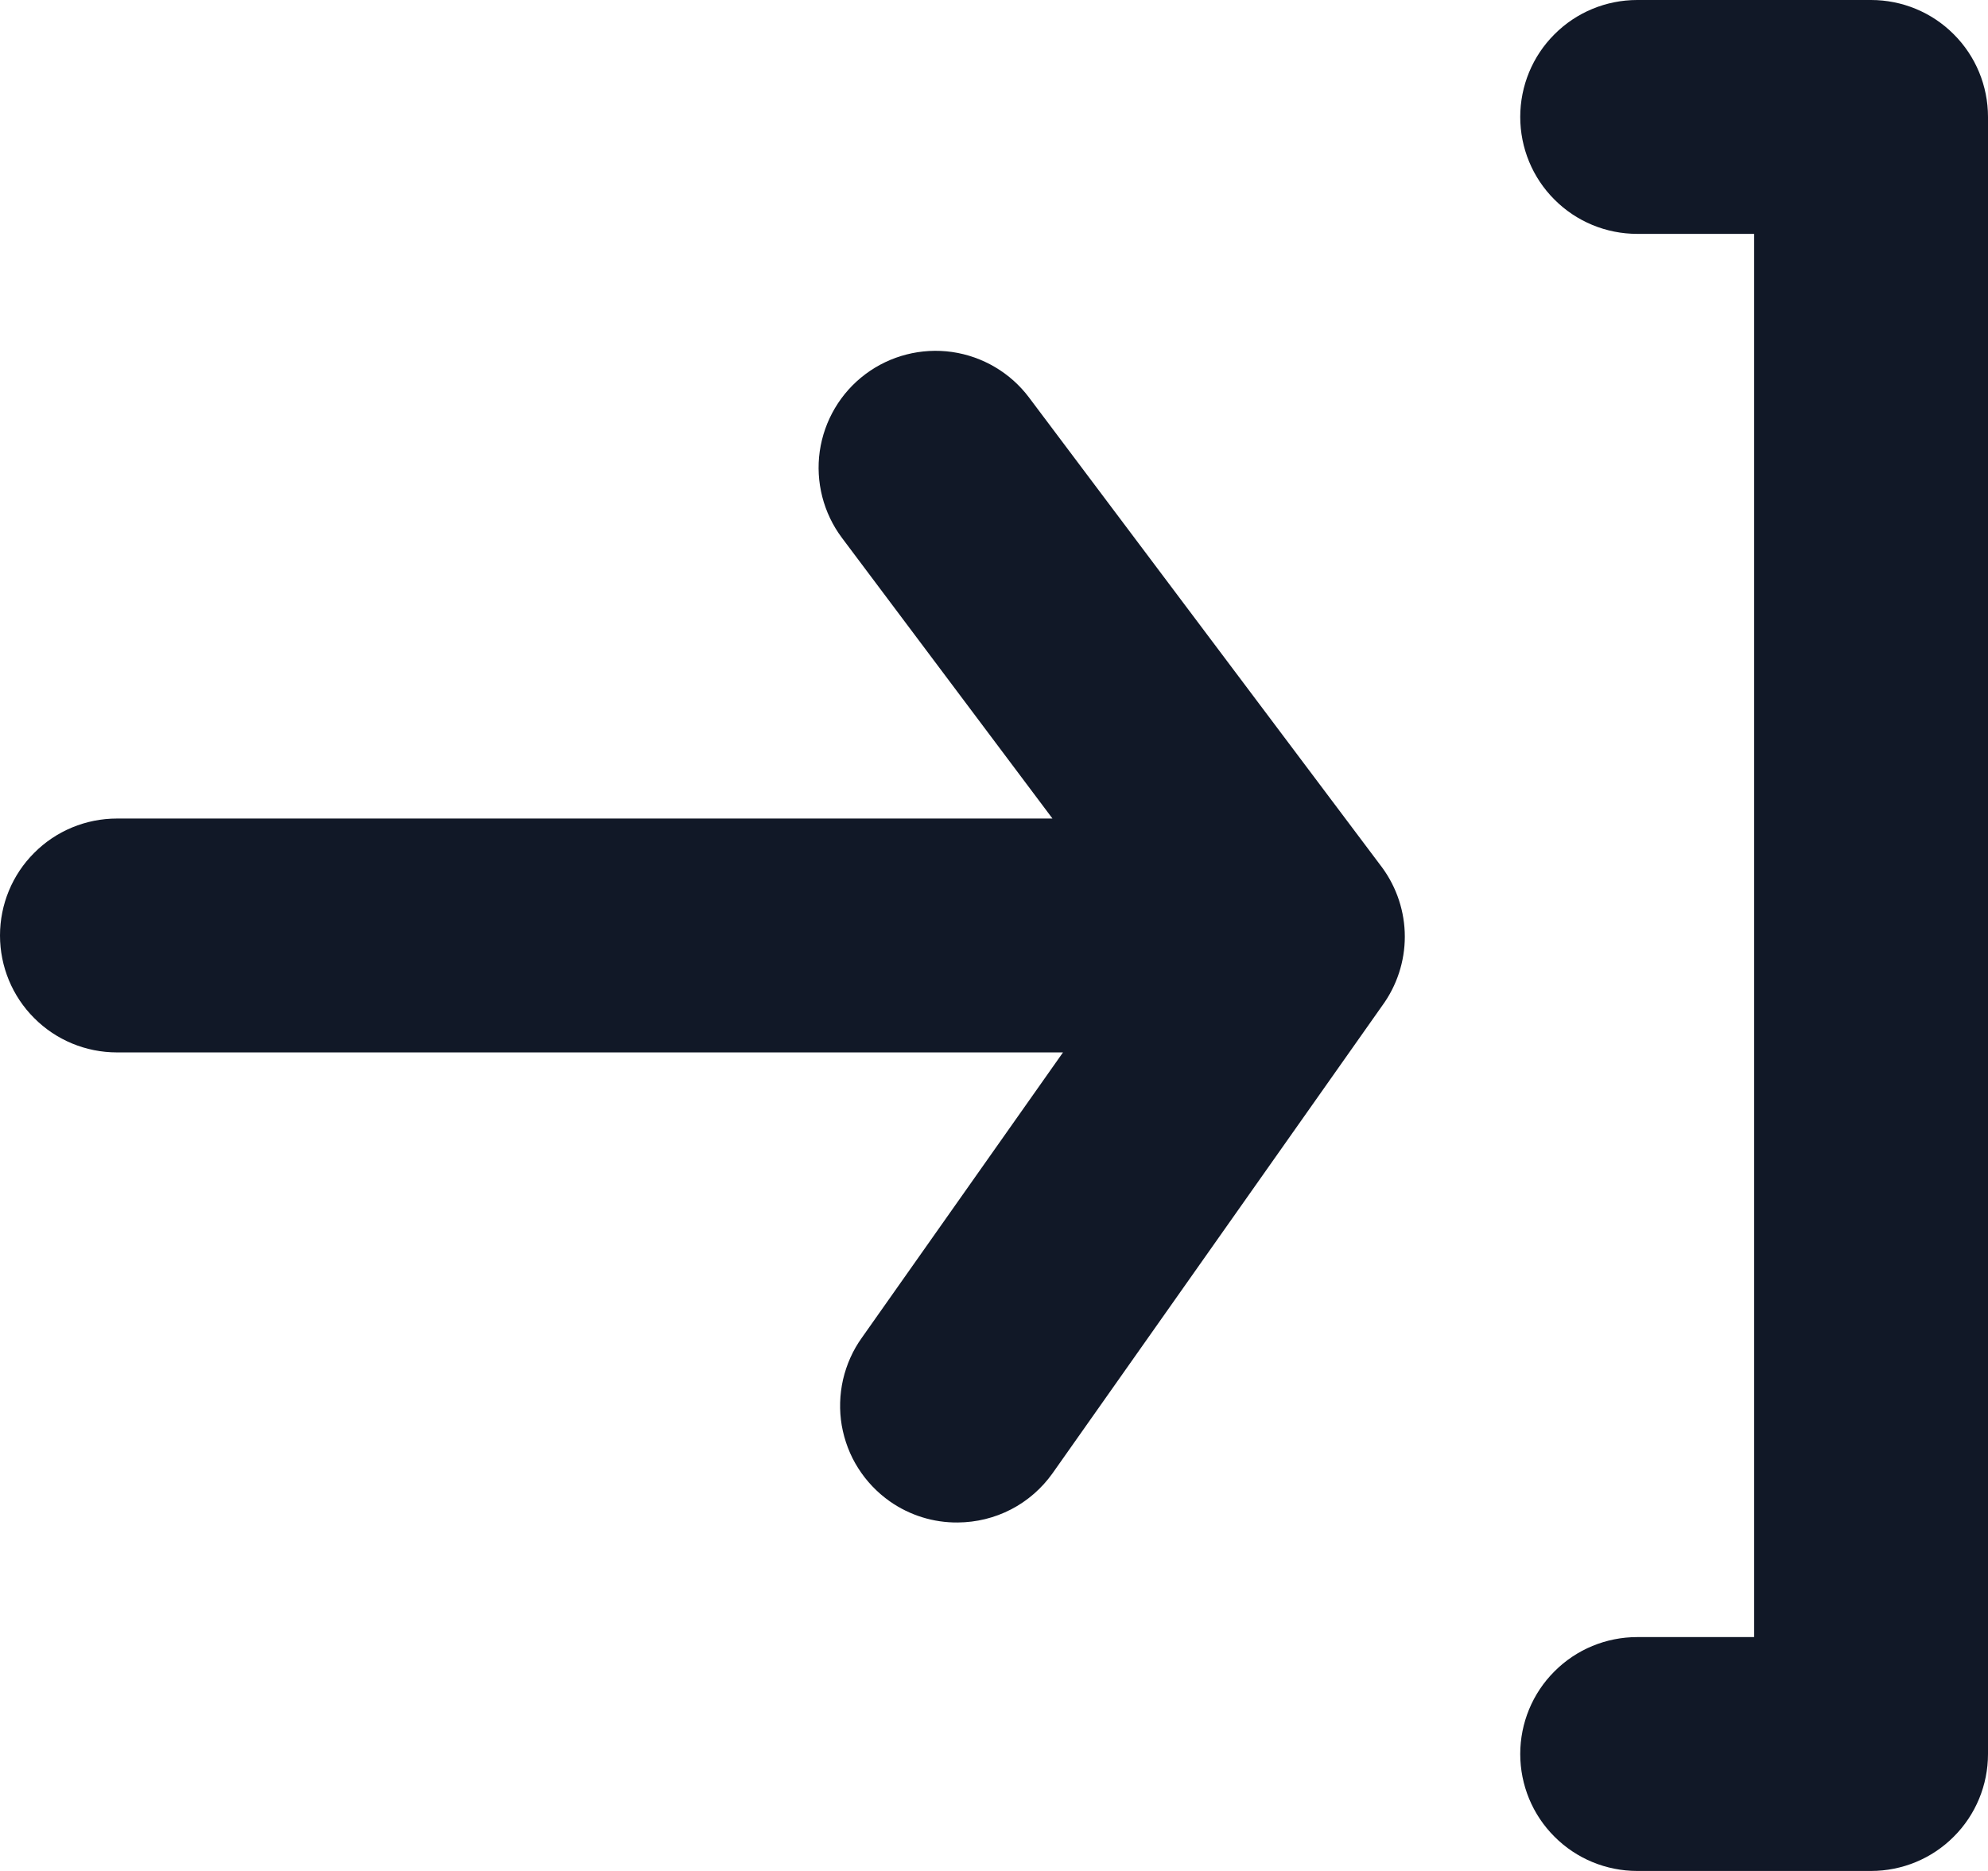<svg width="17" height="16" viewBox="0 0 17 16" fill="none" xmlns="http://www.w3.org/2000/svg">
<path d="M16 0H14C13.735 0 13.48 0.105 13.293 0.293C13.105 0.48 13 0.735 13 1C13 1.265 13.105 1.52 13.293 1.707C13.48 1.895 13.735 2 14 2H15V14H14C13.735 14 13.48 14.105 13.293 14.293C13.105 14.48 13 14.735 13 15C13 15.265 13.105 15.52 13.293 15.707C13.48 15.895 13.735 16 14 16H16C16.265 16 16.52 15.895 16.707 15.707C16.895 15.52 17 15.265 17 15V1C17 0.735 16.895 0.48 16.707 0.293C16.52 0.105 16.265 0 16 0V0ZM8.8 3.4C8.641 3.188 8.404 3.048 8.141 3.01C7.879 2.973 7.612 3.041 7.4 3.2C7.188 3.359 7.048 3.596 7.01 3.859C6.973 4.121 7.041 4.388 7.2 4.6L9 7H1C0.735 7 0.48 7.105 0.293 7.293C0.105 7.48 0 7.735 0 8C0 8.265 0.105 8.52 0.293 8.707C0.48 8.895 0.735 9 1 9H9.09L7.37 11.44C7.293 11.547 7.239 11.669 7.209 11.798C7.18 11.927 7.176 12.06 7.198 12.19C7.221 12.32 7.268 12.445 7.339 12.556C7.41 12.668 7.502 12.764 7.61 12.84C7.78 12.959 7.983 13.022 8.19 13.02C8.349 13.019 8.505 12.981 8.646 12.908C8.787 12.835 8.908 12.729 9 12.6L11.82 8.6C11.945 8.429 12.013 8.222 12.013 8.01C12.013 7.798 11.945 7.591 11.82 7.42L8.8 3.4Z" fill="#111827"/>
</svg>
